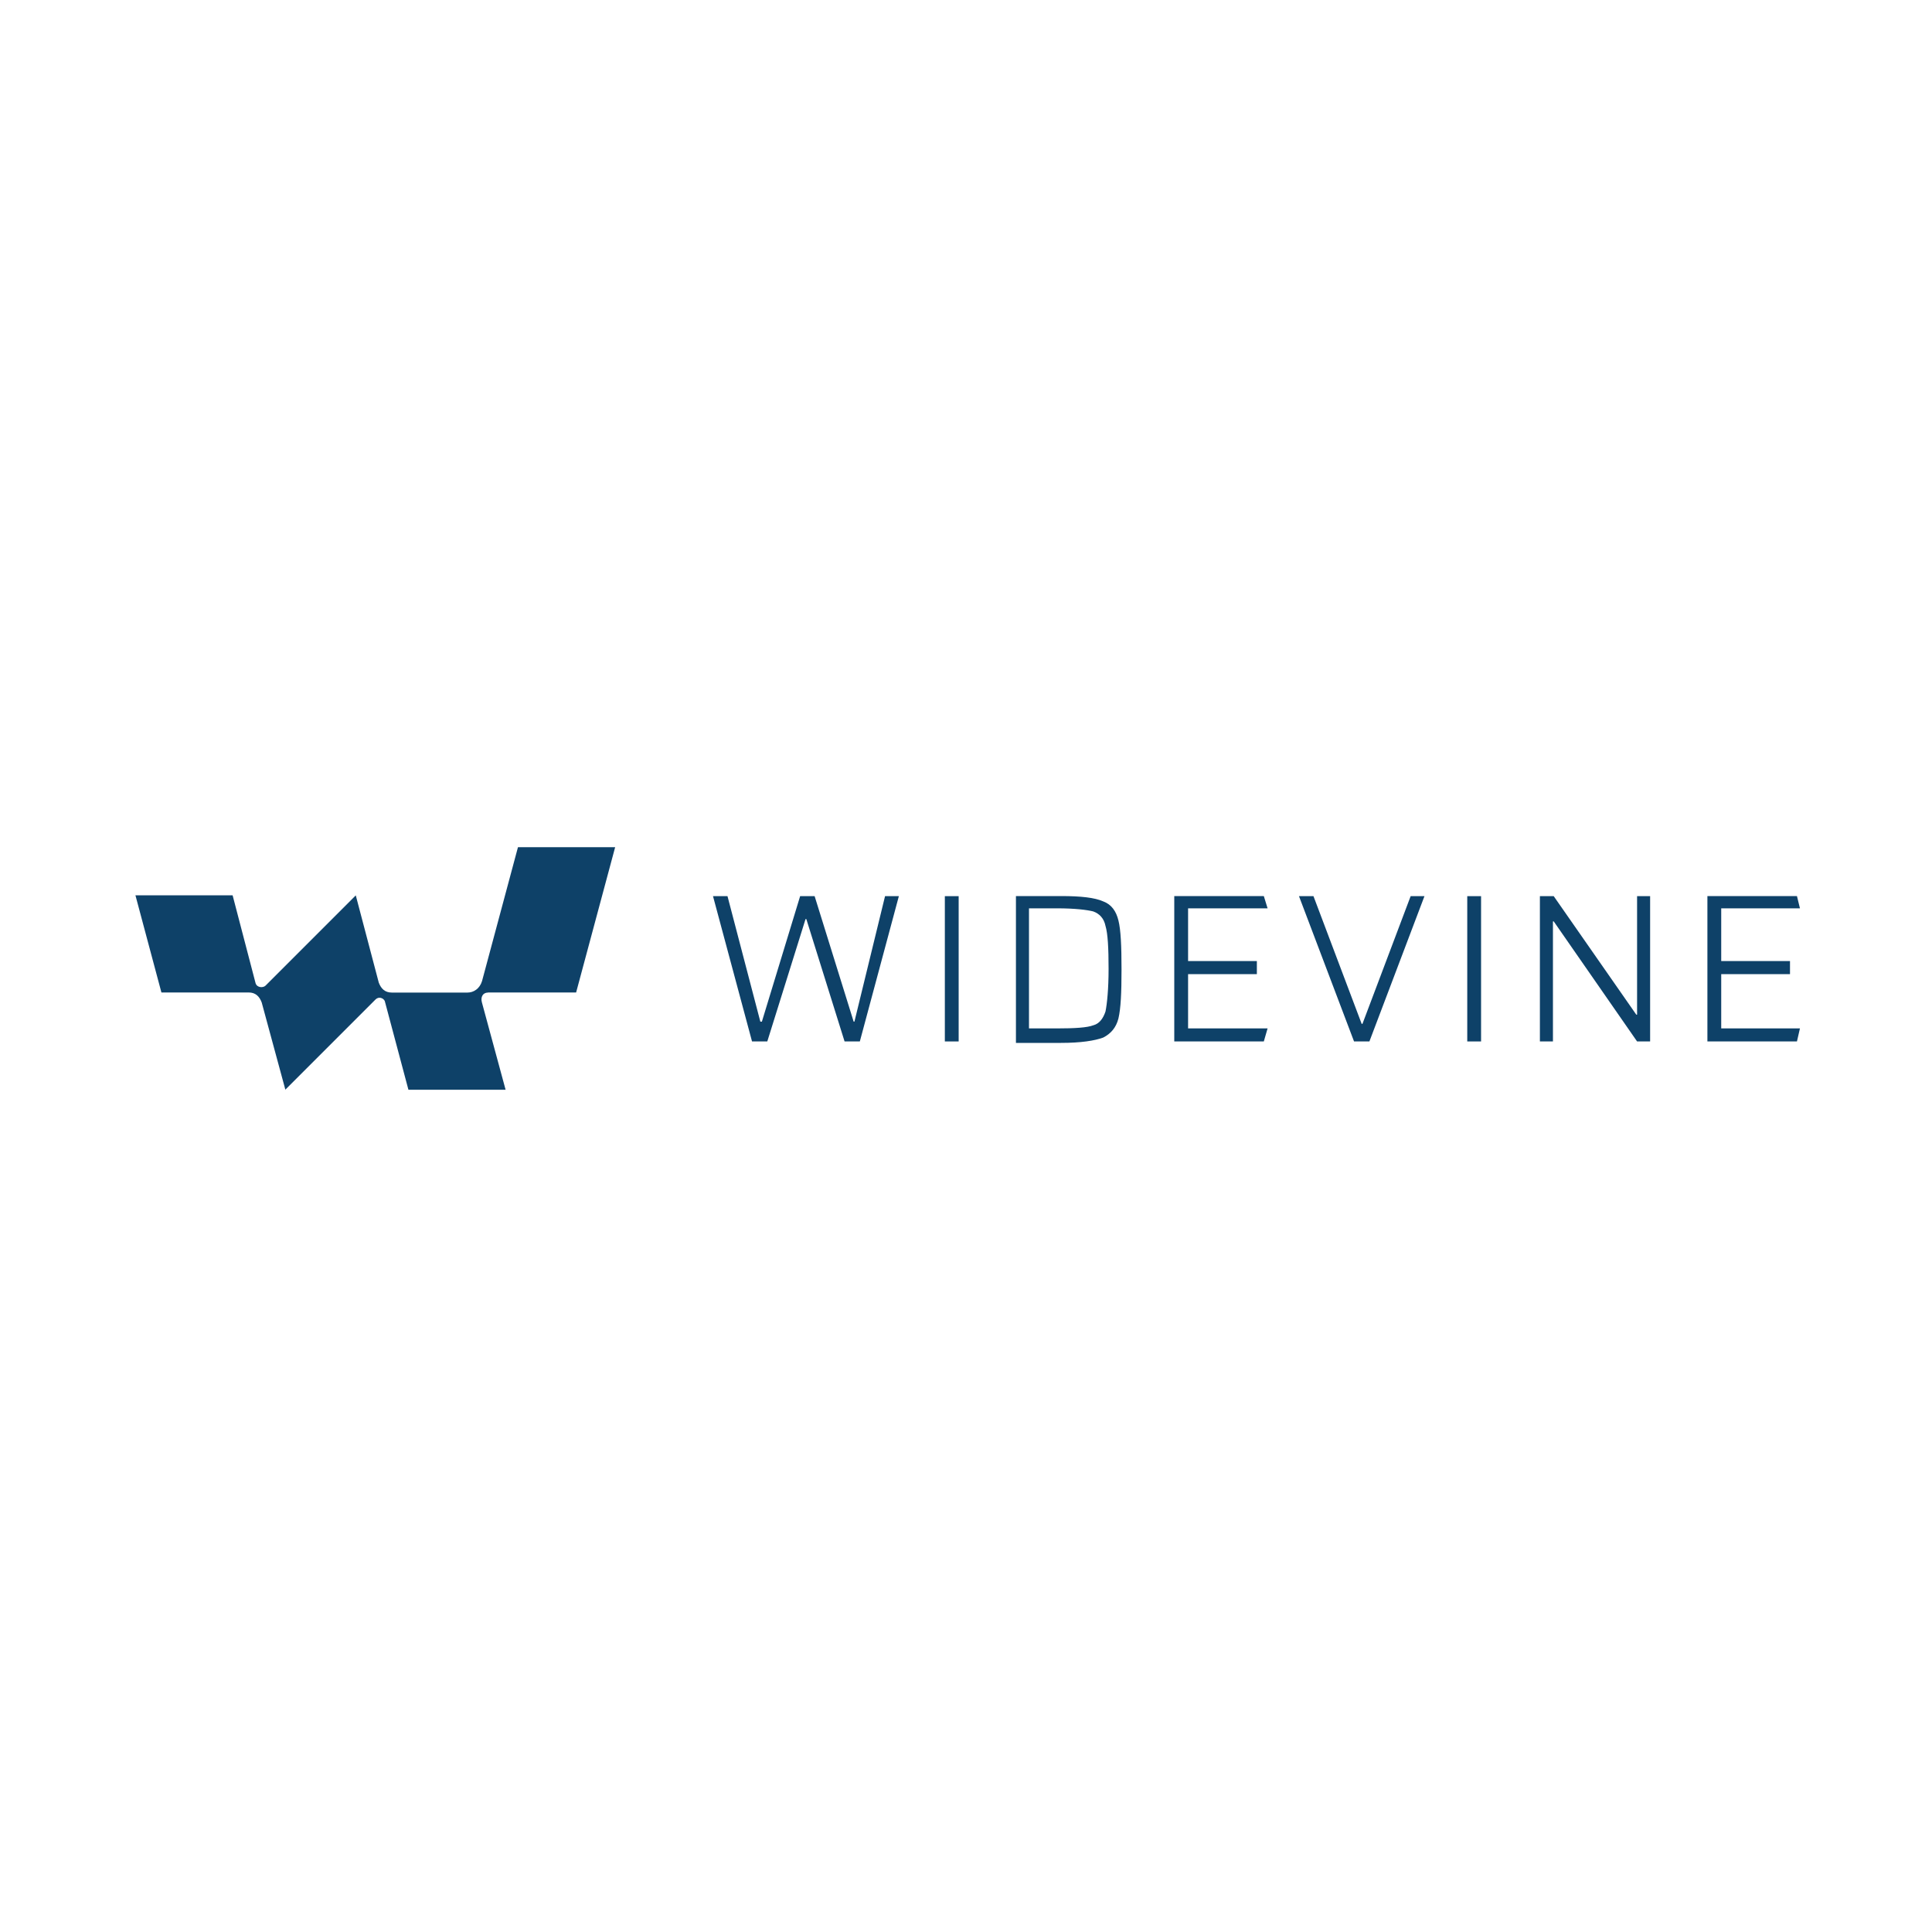 <svg xmlns="http://www.w3.org/2000/svg" id="_&#x56FE;&#x5C42;_1" data-name="&#x56FE;&#x5C42; 1" viewBox="0 0 200 200"><defs><style>      .cls-1 {        fill: #0e4168;      }    </style></defs><path class="cls-1" d="m50.53,102.74h9.11l4.04-15.04h-10.06l-3.72,13.86c-.24.79-.87,1.19-1.5,1.19h-7.84c-.71,0-1.11-.4-1.35-1.03l-2.38-9.03-9.34,9.34c-.24.24-.87.24-1.03-.24h0l-2.38-9.11h-10.06l2.69,10.06h9.03c.71,0,1.11.4,1.35,1.03h0l2.45,9.03,9.34-9.34c.32-.32.79-.16.95.16h0l2.45,9.19h10.06l-2.45-9.03h0c-.16-.55.08-1.03.63-1.03Z"></path><g><path class="cls-1" d="m87.43,107.81l-3.96-12.67h-.08l-3.96,12.67h-1.58l-4.04-15.04h1.5l3.4,12.99h.16l3.96-12.99h1.5l4.04,12.99h.08l3.17-12.99h1.43l-4.04,15.04h-1.58Z"></path><path class="cls-1" d="m97.81,107.81v-15.04h1.43v15.04h-1.43Z"></path><path class="cls-1" d="m105.17,92.76h4.67c2.06,0,3.48.16,4.36.55.87.32,1.35,1.03,1.58,1.98.24.95.32,2.61.32,5.07s-.08,4.04-.32,5.07c-.24.95-.79,1.58-1.58,1.98-.87.32-2.3.55-4.36.55h-4.67v-15.2Zm4.28,13.7c1.82,0,3.09-.08,3.72-.32.63-.16,1.03-.71,1.27-1.43.16-.79.32-2.3.32-4.43s-.08-3.64-.32-4.43c-.16-.79-.63-1.27-1.27-1.5-.63-.16-1.9-.32-3.72-.32h-2.93v12.43h2.93Z"></path><path class="cls-1" d="m140.17,107.81l-5.7-15.04h1.5l4.99,13.22h.08l4.99-13.22h1.43l-5.7,15.04h-1.58Z"></path><path class="cls-1" d="m151.89,107.81v-15.04h1.43v15.04h-1.43Z"></path><path class="cls-1" d="m169.47,107.81l-8.63-12.43h-.08v12.43h-1.35v-15.04h1.43l8.55,12.27h.08v-12.27h1.35v15.04h-1.35Z"></path><polygon class="cls-1" points="122.99 106.46 122.99 100.84 130.11 100.84 130.11 99.49 122.99 99.49 122.99 94.03 131.22 94.03 130.83 92.76 121.56 92.76 121.56 107.81 130.83 107.81 131.22 106.46 122.99 106.46"></polygon><polygon class="cls-1" points="178.18 106.46 178.18 100.84 185.3 100.84 185.3 99.49 178.18 99.49 178.18 94.03 186.33 94.03 186.02 92.76 176.75 92.76 176.75 107.81 186.02 107.81 186.33 106.46 178.18 106.46"></polygon></g></svg>